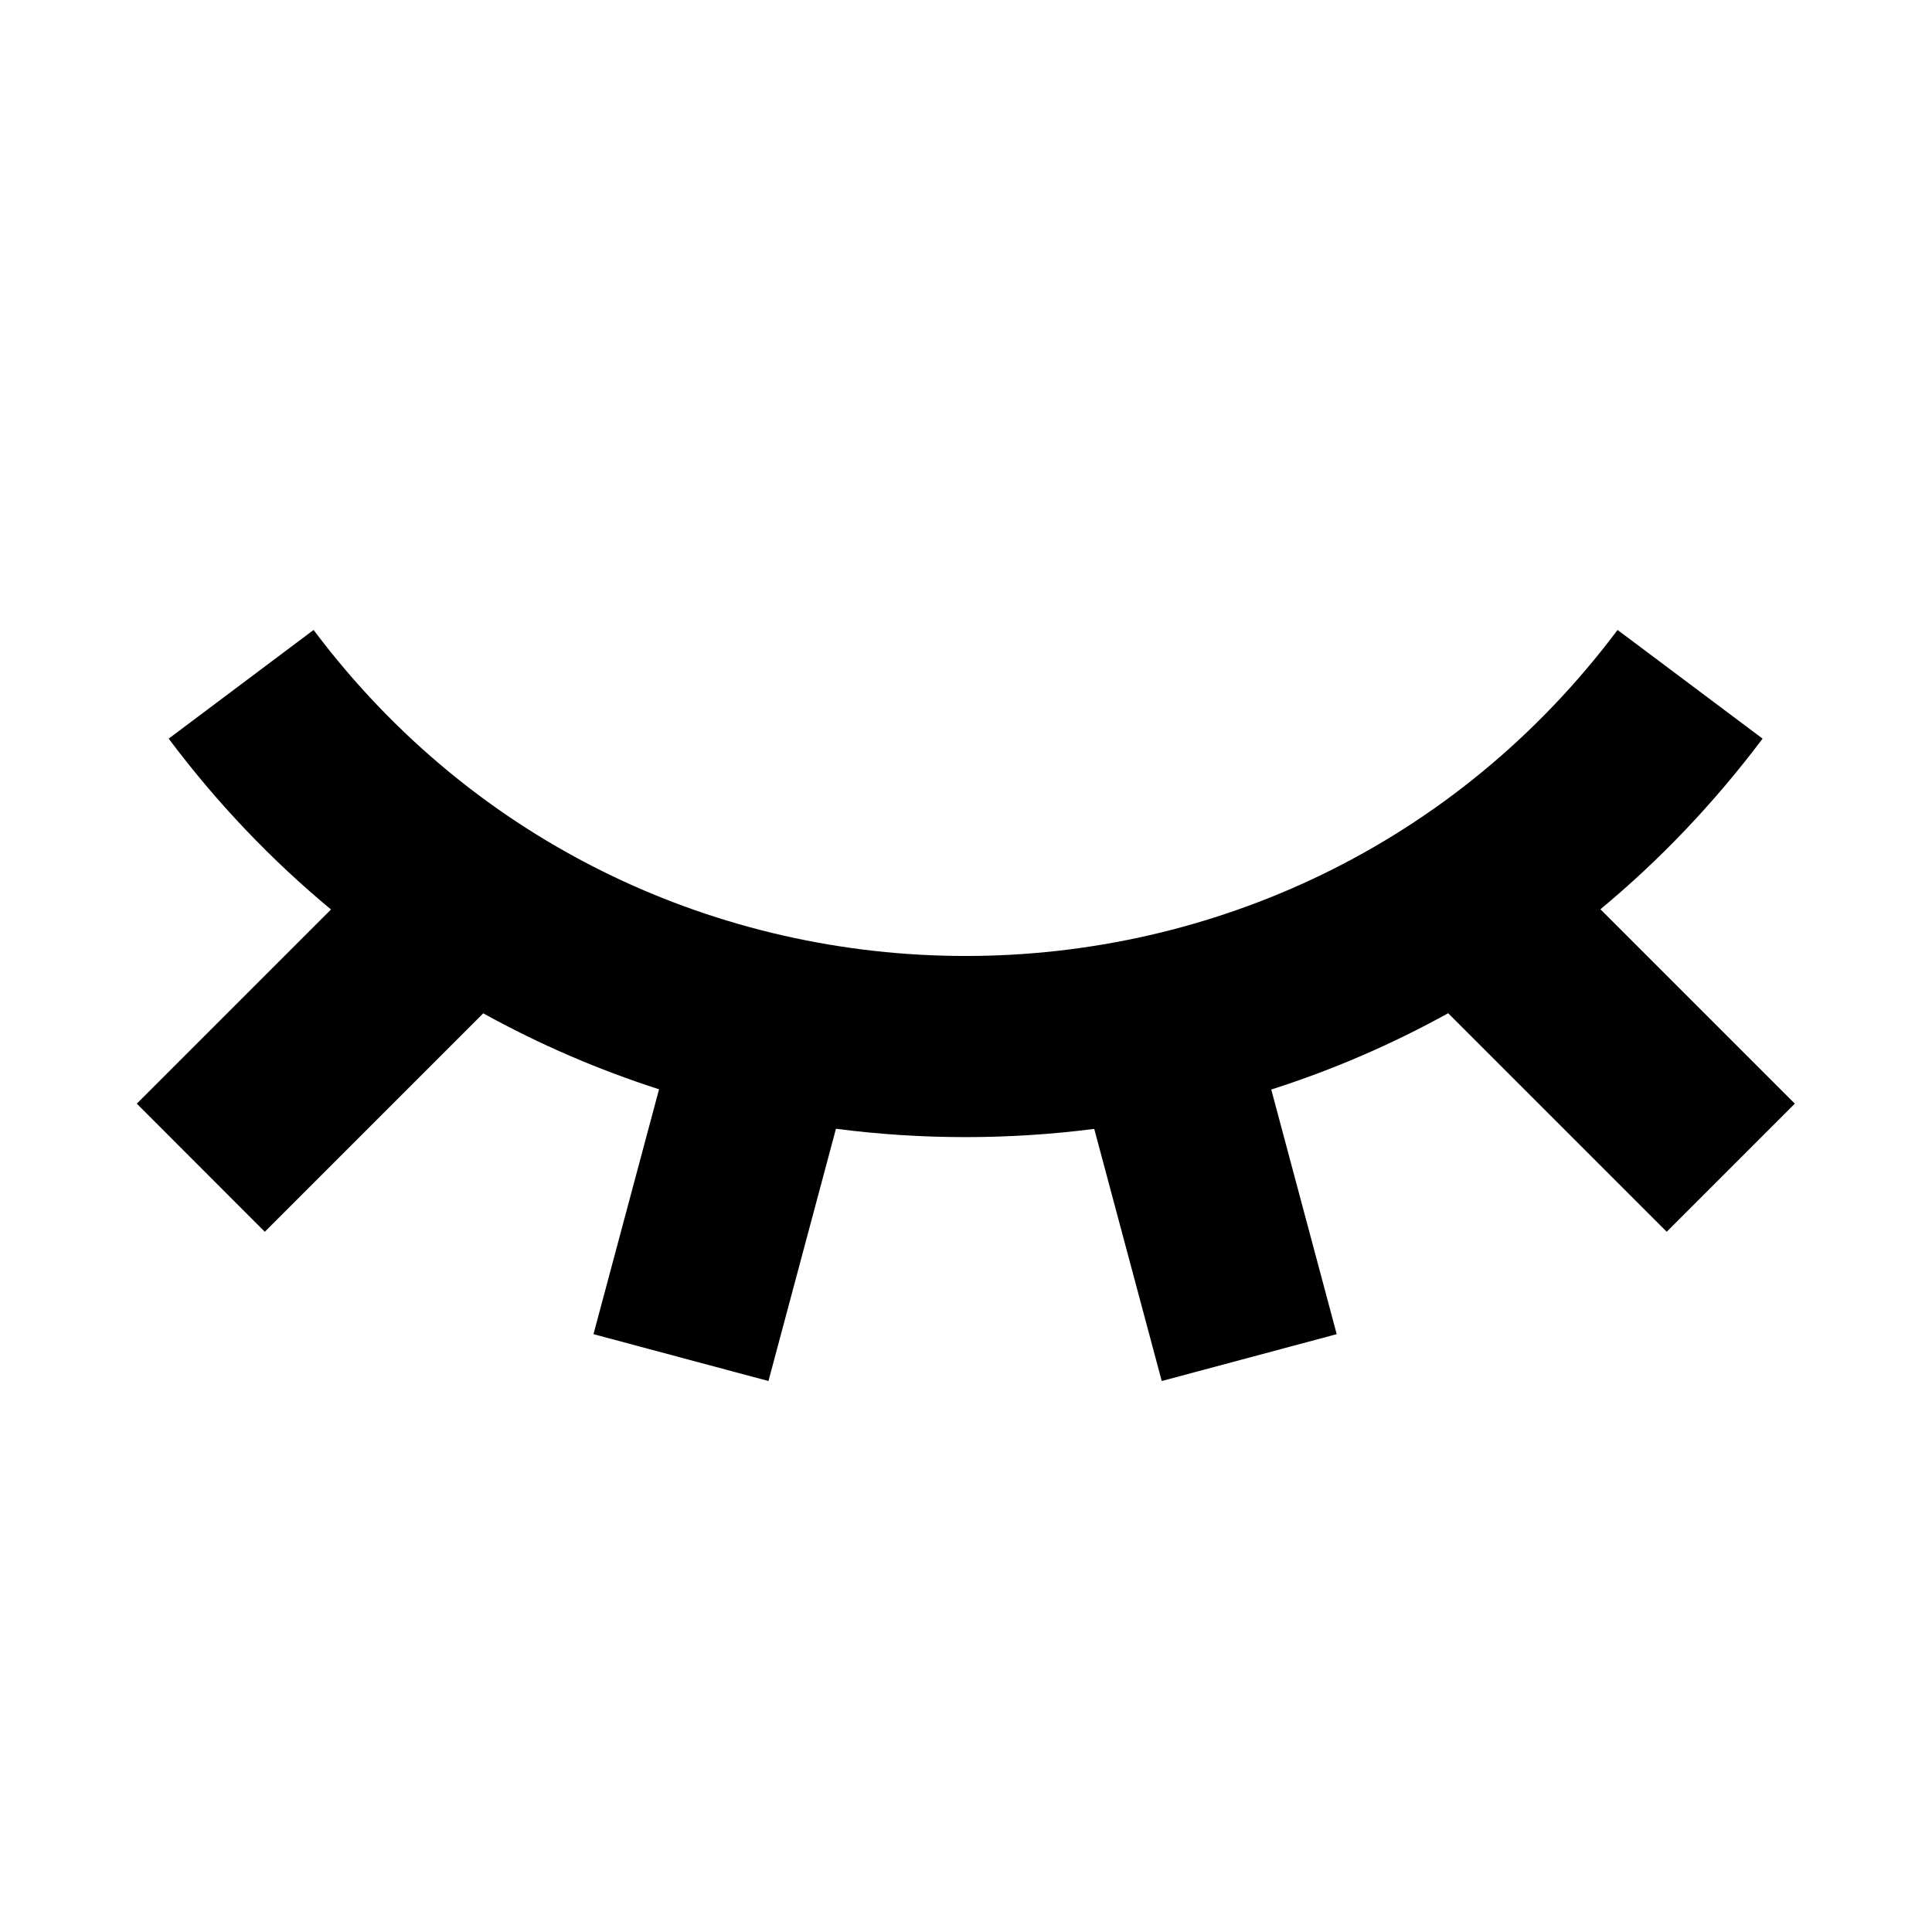 <svg xmlns="http://www.w3.org/2000/svg" width="16" height="16" viewBox="0 0 16 16" fill="none">
<path fill-rule="evenodd" clip-rule="evenodd" d="M11.993 8.391C11.523 8.651 11.032 8.862 10.528 9.023L11.07 11.049L9.621 11.437L9.062 9.349C8.352 9.44 7.633 9.44 6.923 9.348L6.364 11.437L4.915 11.049L5.458 9.021C4.957 8.86 4.469 8.65 4.002 8.392L2.193 10.201L1.133 9.14L2.741 7.532C2.252 7.126 1.799 6.654 1.397 6.117L2.597 5.217C5.297 8.817 10.697 8.817 13.396 5.217L14.597 6.117C14.194 6.653 13.743 7.125 13.254 7.53L14.864 9.14L13.803 10.201L11.993 8.391Z" fill="black"/>
</svg>